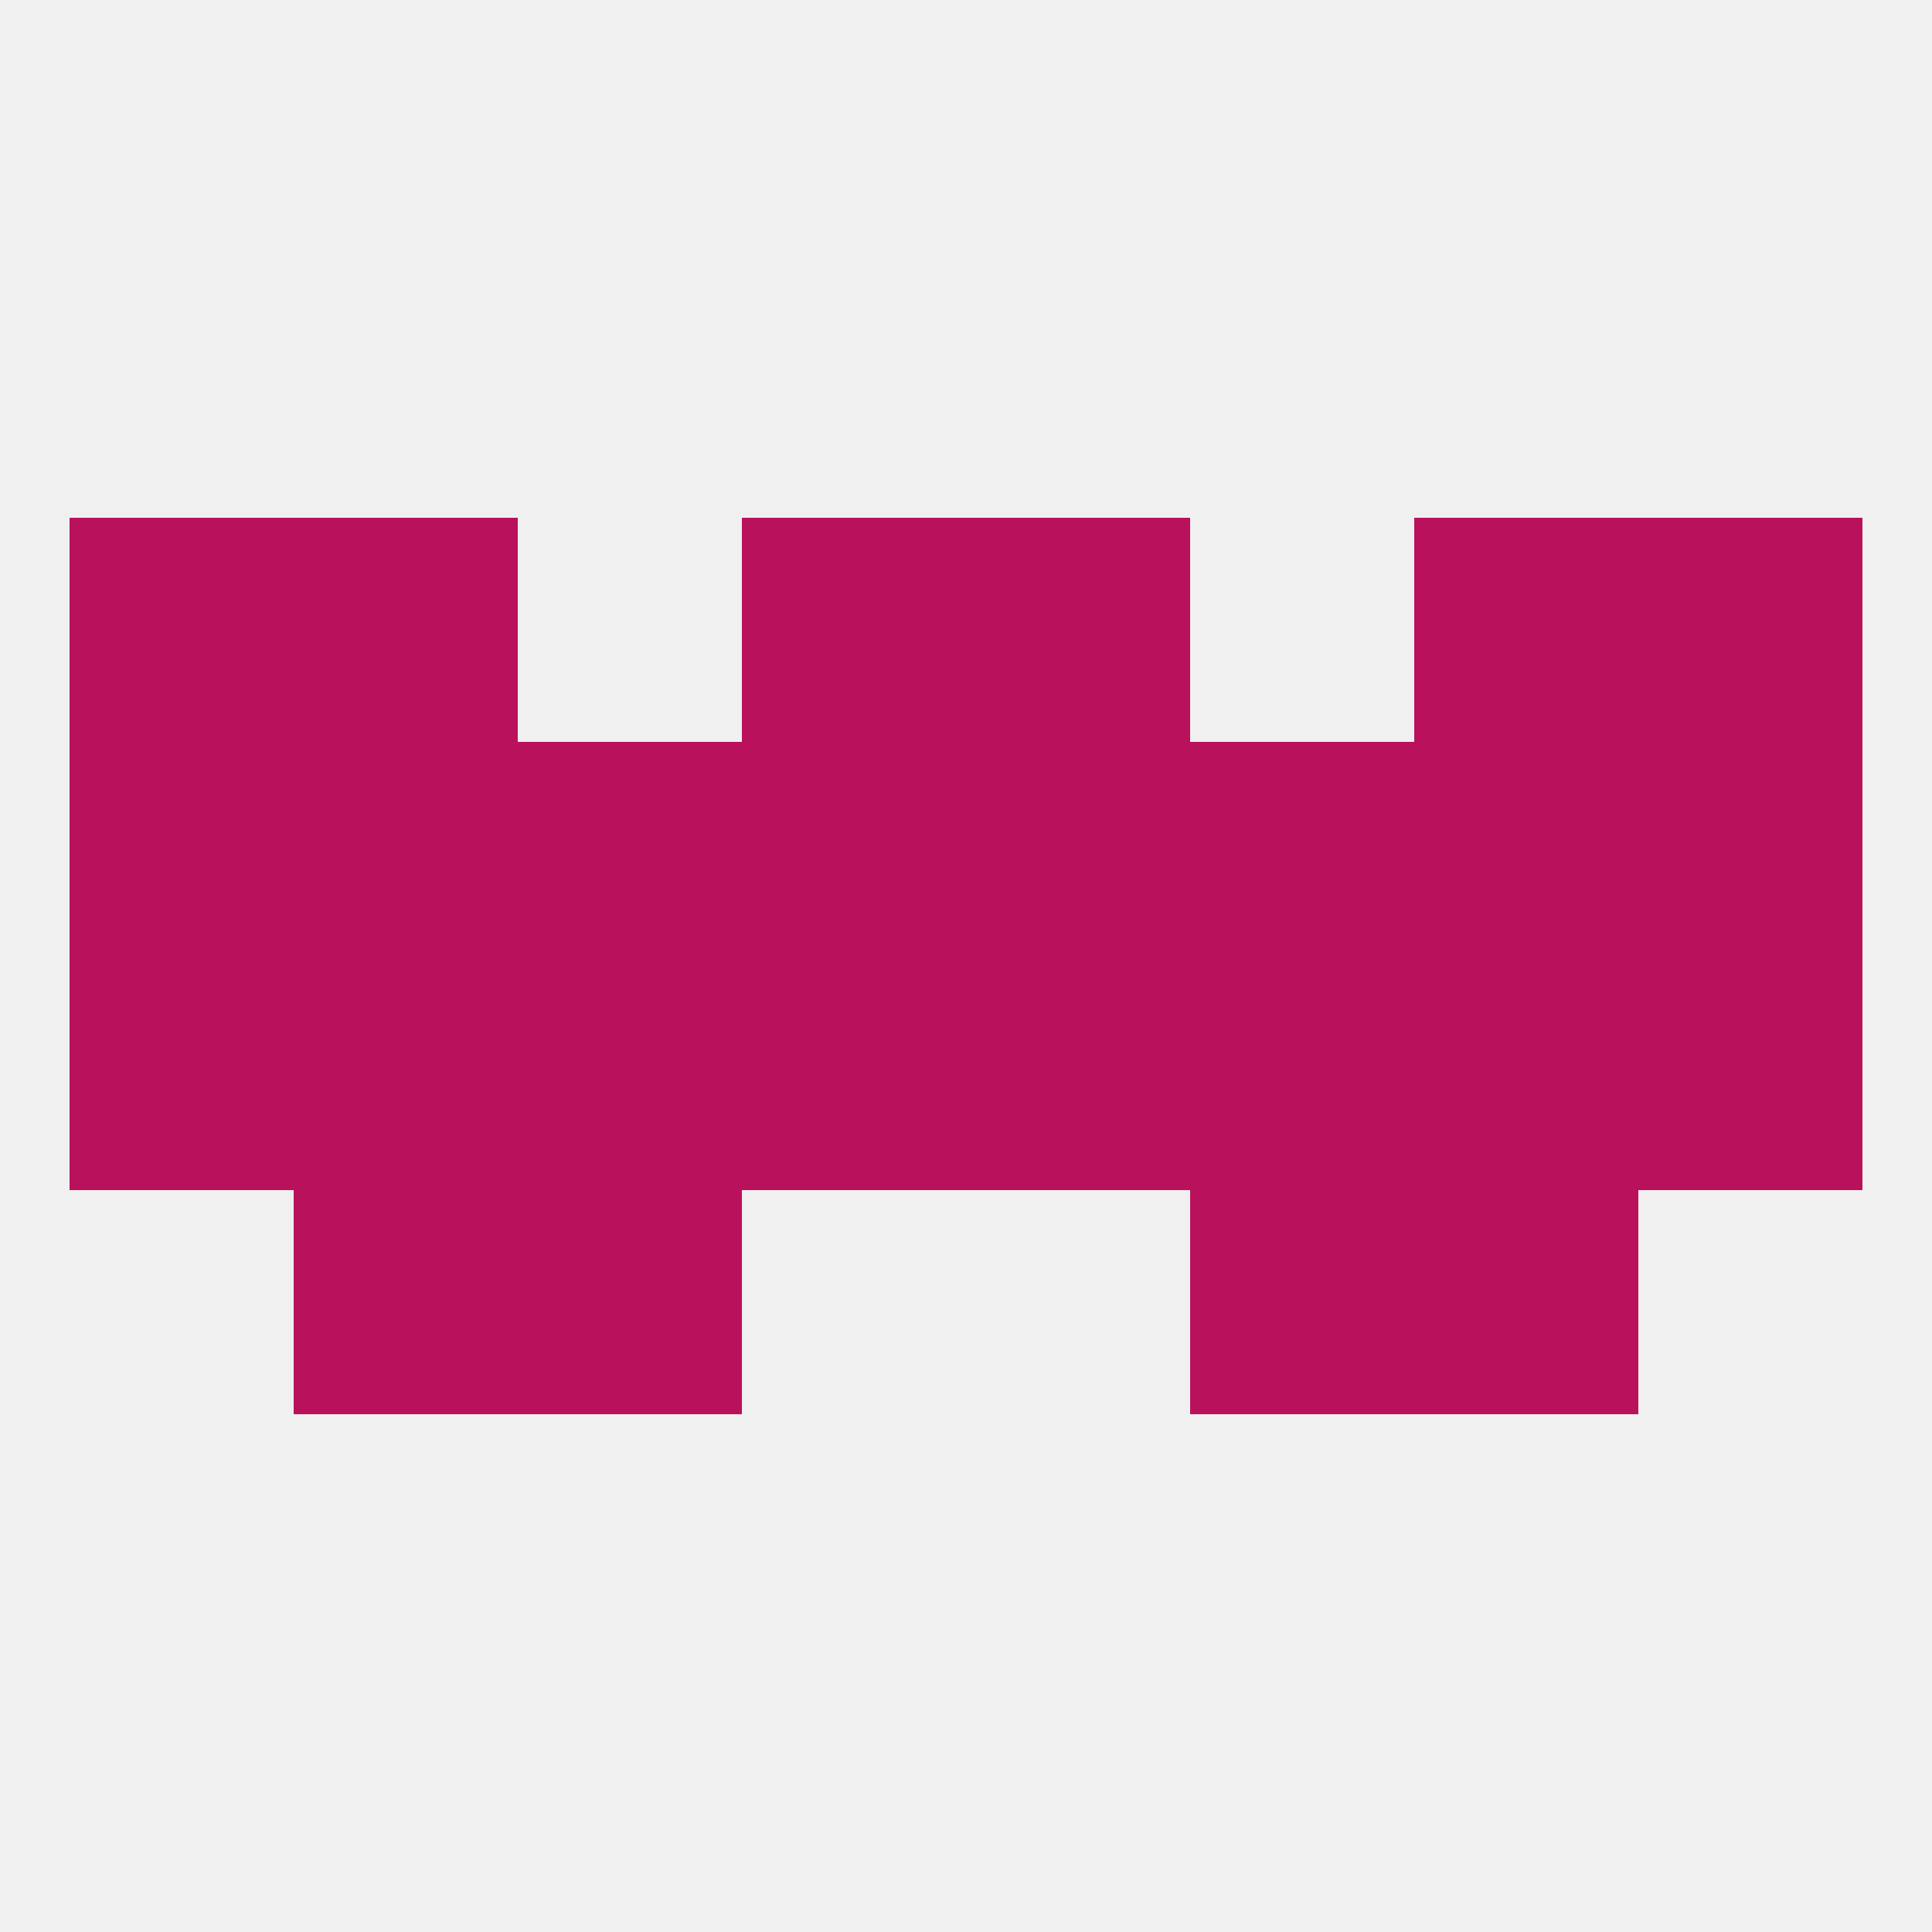 
<!--   <?xml version="1.0"?> -->
<svg version="1.1" baseprofile="full" xmlns="http://www.w3.org/2000/svg" xmlns:xlink="http://www.w3.org/1999/xlink" xmlns:ev="http://www.w3.org/2001/xml-events" width="250" height="250" viewBox="0 0 250 250" >
	<rect width="100%" height="100%" fill="rgba(240,240,240,255)"/>

	<rect x="212" y="125" width="29" height="29" fill="rgba(186,17,93,255)"/>
	<rect x="154" y="125" width="29" height="29" fill="rgba(186,17,93,255)"/>
	<rect x="38" y="125" width="29" height="29" fill="rgba(186,17,93,255)"/>
	<rect x="183" y="125" width="29" height="29" fill="rgba(186,17,93,255)"/>
	<rect x="9" y="125" width="29" height="29" fill="rgba(186,17,93,255)"/>
	<rect x="67" y="125" width="29" height="29" fill="rgba(186,17,93,255)"/>
	<rect x="96" y="125" width="29" height="29" fill="rgba(186,17,93,255)"/>
	<rect x="125" y="125" width="29" height="29" fill="rgba(186,17,93,255)"/>
	<rect x="96" y="96" width="29" height="29" fill="rgba(186,17,93,255)"/>
	<rect x="9" y="96" width="29" height="29" fill="rgba(186,17,93,255)"/>
	<rect x="38" y="96" width="29" height="29" fill="rgba(186,17,93,255)"/>
	<rect x="67" y="96" width="29" height="29" fill="rgba(186,17,93,255)"/>
	<rect x="154" y="96" width="29" height="29" fill="rgba(186,17,93,255)"/>
	<rect x="125" y="96" width="29" height="29" fill="rgba(186,17,93,255)"/>
	<rect x="212" y="96" width="29" height="29" fill="rgba(186,17,93,255)"/>
	<rect x="183" y="96" width="29" height="29" fill="rgba(186,17,93,255)"/>
	<rect x="9" y="67" width="29" height="29" fill="rgba(186,17,93,255)"/>
	<rect x="212" y="67" width="29" height="29" fill="rgba(186,17,93,255)"/>
	<rect x="38" y="67" width="29" height="29" fill="rgba(186,17,93,255)"/>
	<rect x="183" y="67" width="29" height="29" fill="rgba(186,17,93,255)"/>
	<rect x="96" y="67" width="29" height="29" fill="rgba(186,17,93,255)"/>
	<rect x="125" y="67" width="29" height="29" fill="rgba(186,17,93,255)"/>
	<rect x="183" y="154" width="29" height="29" fill="rgba(186,17,93,255)"/>
	<rect x="67" y="154" width="29" height="29" fill="rgba(186,17,93,255)"/>
	<rect x="154" y="154" width="29" height="29" fill="rgba(186,17,93,255)"/>
	<rect x="38" y="154" width="29" height="29" fill="rgba(186,17,93,255)"/>
</svg>